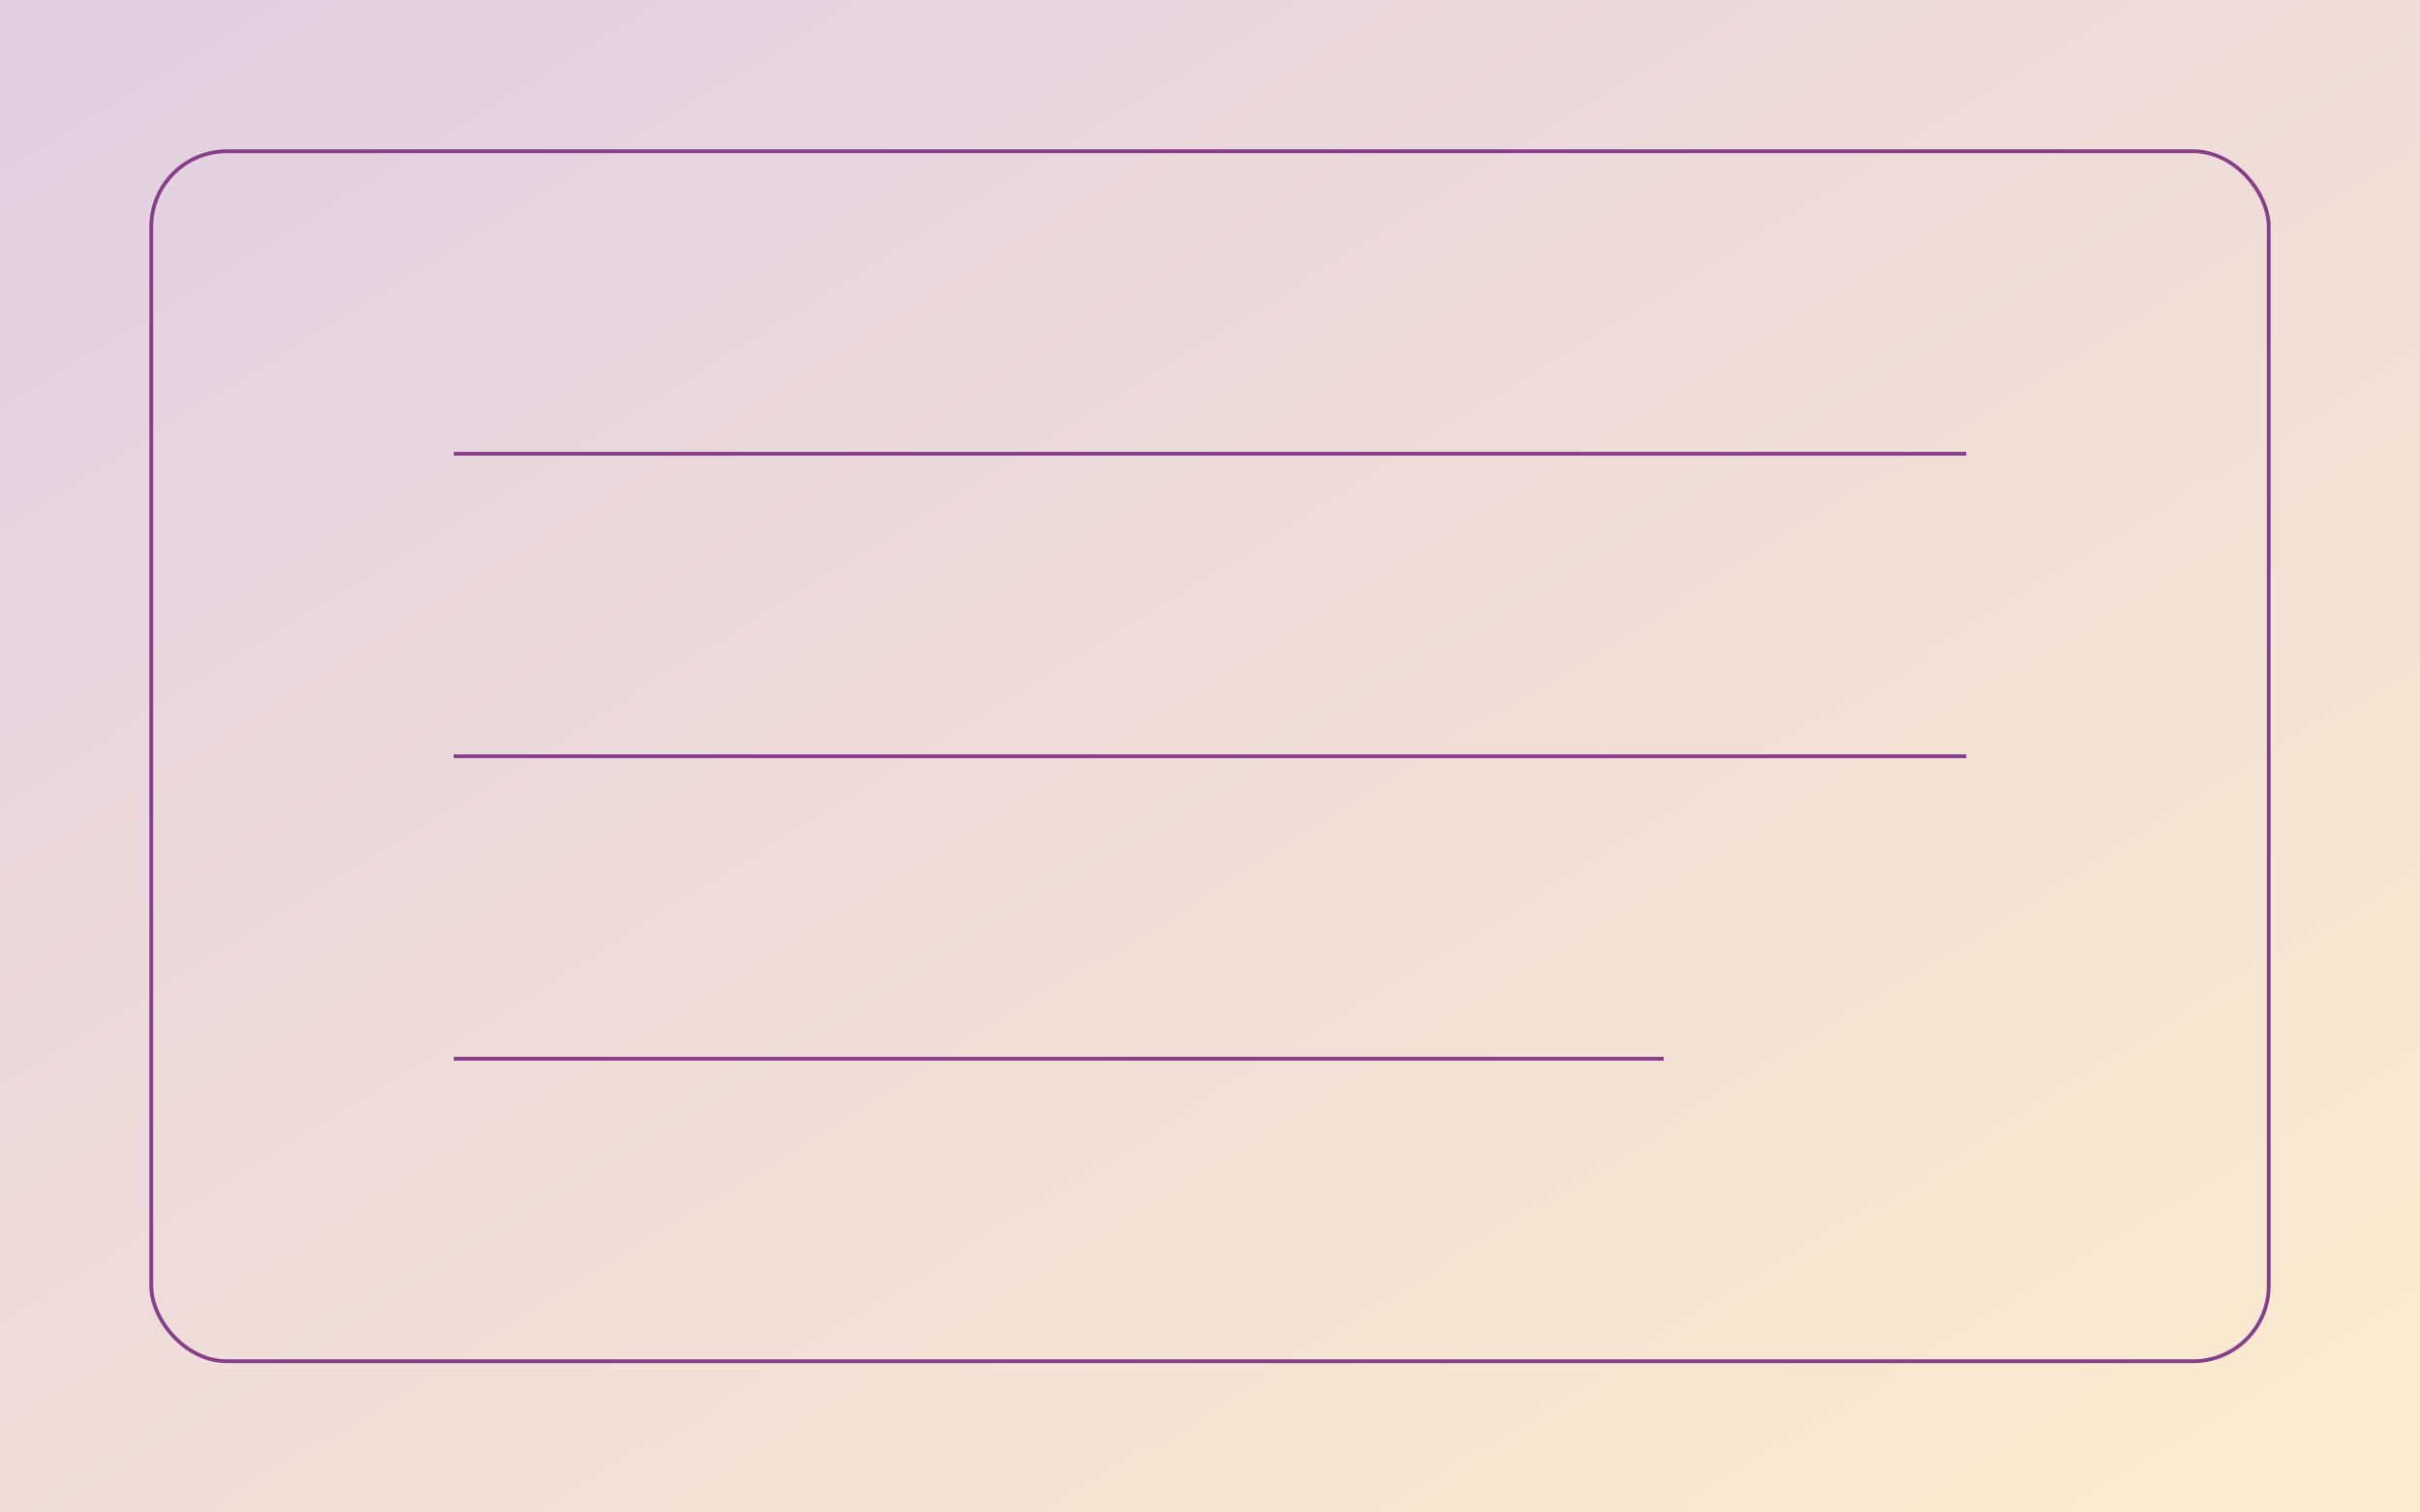<svg xmlns="http://www.w3.org/2000/svg" width="640" height="400" viewBox="0 0 640 400">
  <defs>
    <linearGradient id="g" x1="0" y1="0" x2="1" y2="1">
      <stop offset="0%" stop-color="#873F8C" stop-opacity=".25"/>
      <stop offset="100%" stop-color="#F3B33D" stop-opacity=".25"/>
    </linearGradient>
  </defs>
  <rect width="640" height="400" fill="url(#g)"/>
  <g fill="none" stroke="#873F8C">
    <rect x="40" y="40" width="560" height="320" rx="20"/>
    <path d="M120 120h400M120 200h400M120 280h320"/>
  </g>
</svg>